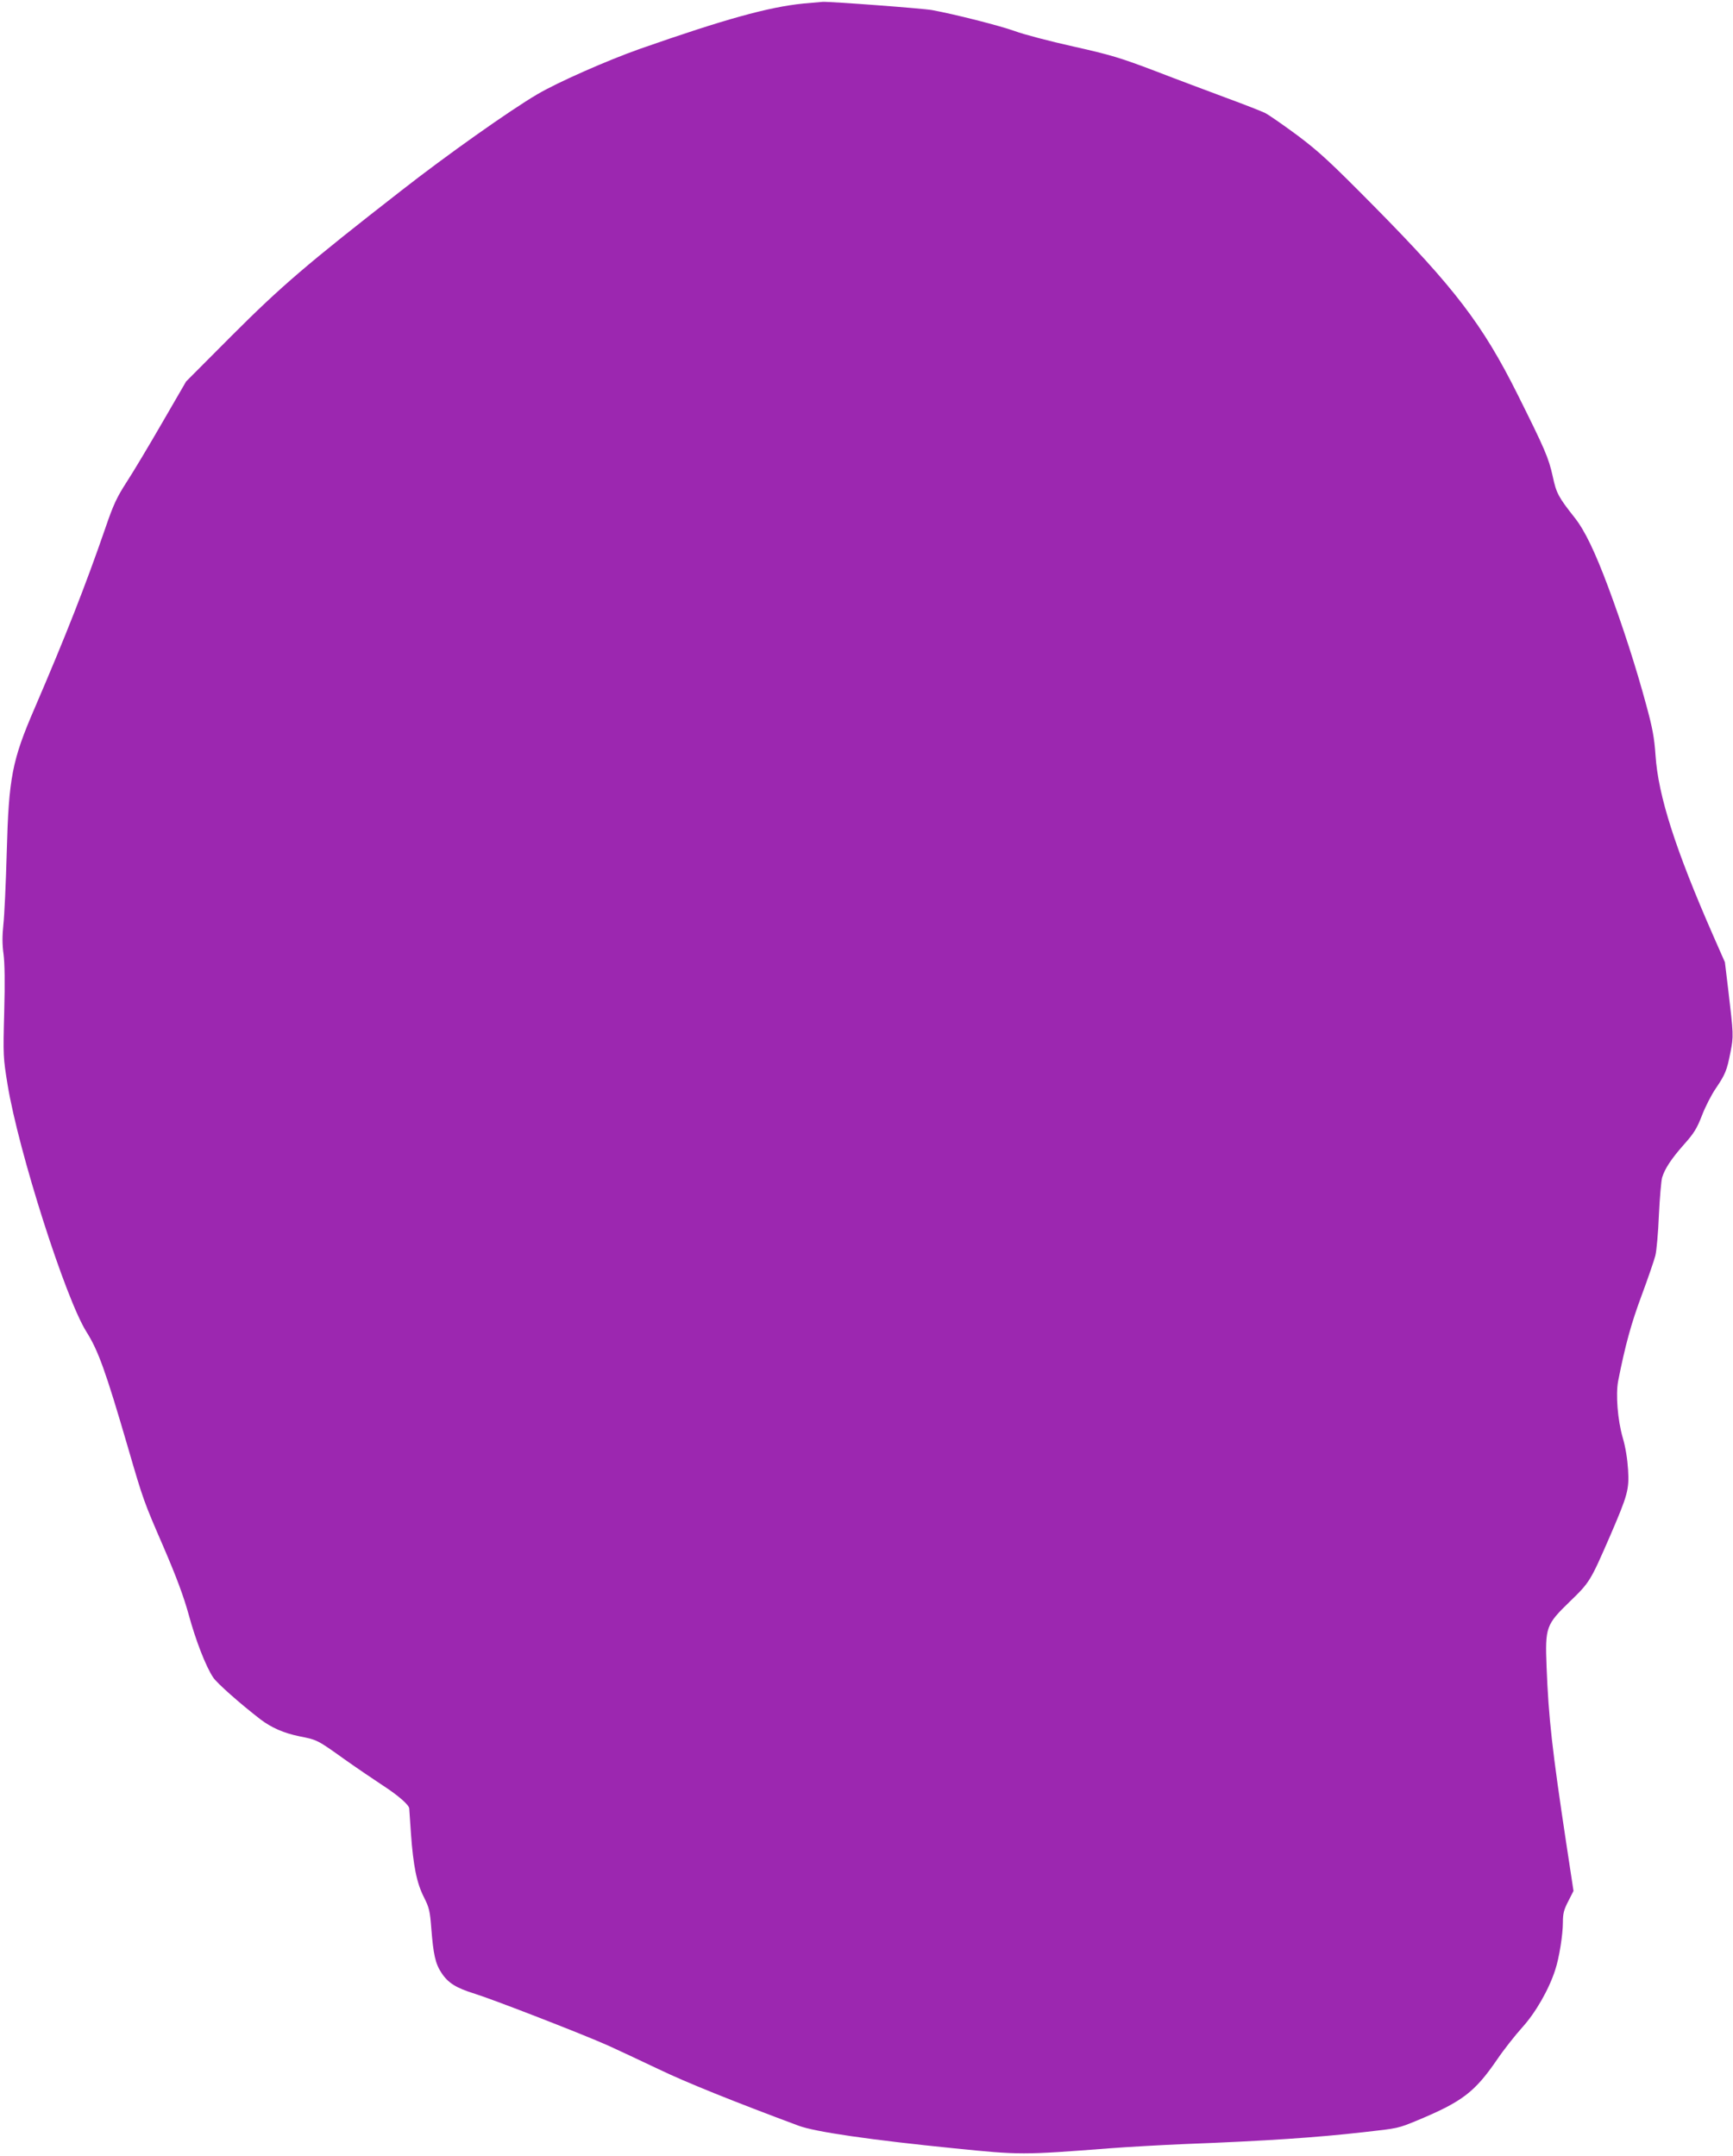 <?xml version="1.0" standalone="no"?>
<!DOCTYPE svg PUBLIC "-//W3C//DTD SVG 20010904//EN"
 "http://www.w3.org/TR/2001/REC-SVG-20010904/DTD/svg10.dtd">
<svg version="1.0" xmlns="http://www.w3.org/2000/svg"
 width="1029pt" height="1280pt" viewBox="0 0 1029 1280"
 preserveAspectRatio="xMidYMid meet">
<g transform="translate(0,1280) scale(0.1,-0.1)"
fill="#9c27b0" stroke="none">
<path d="M4770 12779 c-208 -21 -467 -93 -970 -269 -193 -68 -490 -199 -610
-270 -162 -95 -542 -364 -805 -570 -564 -439 -716 -570 -1010 -864 l-270 -271
-142 -245 c-78 -135 -173 -294 -211 -352 -58 -90 -79 -134 -127 -275 -117
-339 -237 -644 -419 -1067 -135 -312 -154 -413 -166 -856 -5 -184 -14 -378
-20 -430 -7 -68 -7 -117 1 -175 7 -53 9 -168 4 -345 -7 -258 -6 -270 20 -430
65 -397 344 -1270 468 -1467 70 -111 114 -232 247 -688 91 -313 94 -320 211
-590 77 -179 119 -292 149 -400 42 -155 102 -309 146 -375 23 -34 157 -153
280 -248 66 -50 139 -82 232 -101 106 -21 106 -21 267 -136 72 -51 175 -121
230 -157 88 -57 155 -115 155 -136 0 -4 5 -70 10 -147 14 -194 34 -294 77
-379 32 -63 36 -83 44 -186 12 -153 24 -209 60 -263 40 -61 87 -90 200 -125
112 -35 640 -240 790 -307 57 -26 192 -89 299 -140 164 -79 448 -193 832 -336
99 -37 434 -85 922 -134 395 -40 405 -40 926 0 102 8 300 19 440 25 494 19
788 39 1069 71 206 23 201 22 320 71 263 110 337 166 469 358 39 58 107 144
150 192 80 88 159 226 196 341 24 71 46 211 46 284 0 52 6 75 32 125 l31 61
-42 276 c-85 562 -106 750 -118 1056 -9 234 -3 249 137 385 120 116 123 122
239 388 106 246 115 277 108 396 -4 64 -15 134 -32 191 -30 105 -42 255 -27
335 42 213 78 344 140 510 38 102 74 208 81 235 7 28 17 136 21 240 5 105 14
205 19 223 16 53 54 111 130 197 59 66 77 95 107 173 20 52 57 124 82 160 56
83 66 106 87 215 19 95 18 106 -13 368 l-20 166 -70 159 c-224 511 -326 829
-342 1069 -7 104 -18 163 -54 295 -61 227 -141 473 -226 702 -80 214 -140 338
-199 413 -98 124 -110 147 -131 245 -25 113 -46 161 -210 490 -207 414 -374
632 -850 1114 -262 265 -327 325 -456 422 -84 62 -170 122 -192 133 -22 11
-125 51 -228 89 -104 39 -295 110 -424 160 -208 79 -264 96 -487 146 -139 31
-296 72 -349 92 -86 31 -357 100 -489 124 -54 10 -601 51 -650 49 -16 -1 -68
-6 -115 -10z"/>
</g>
</svg>
